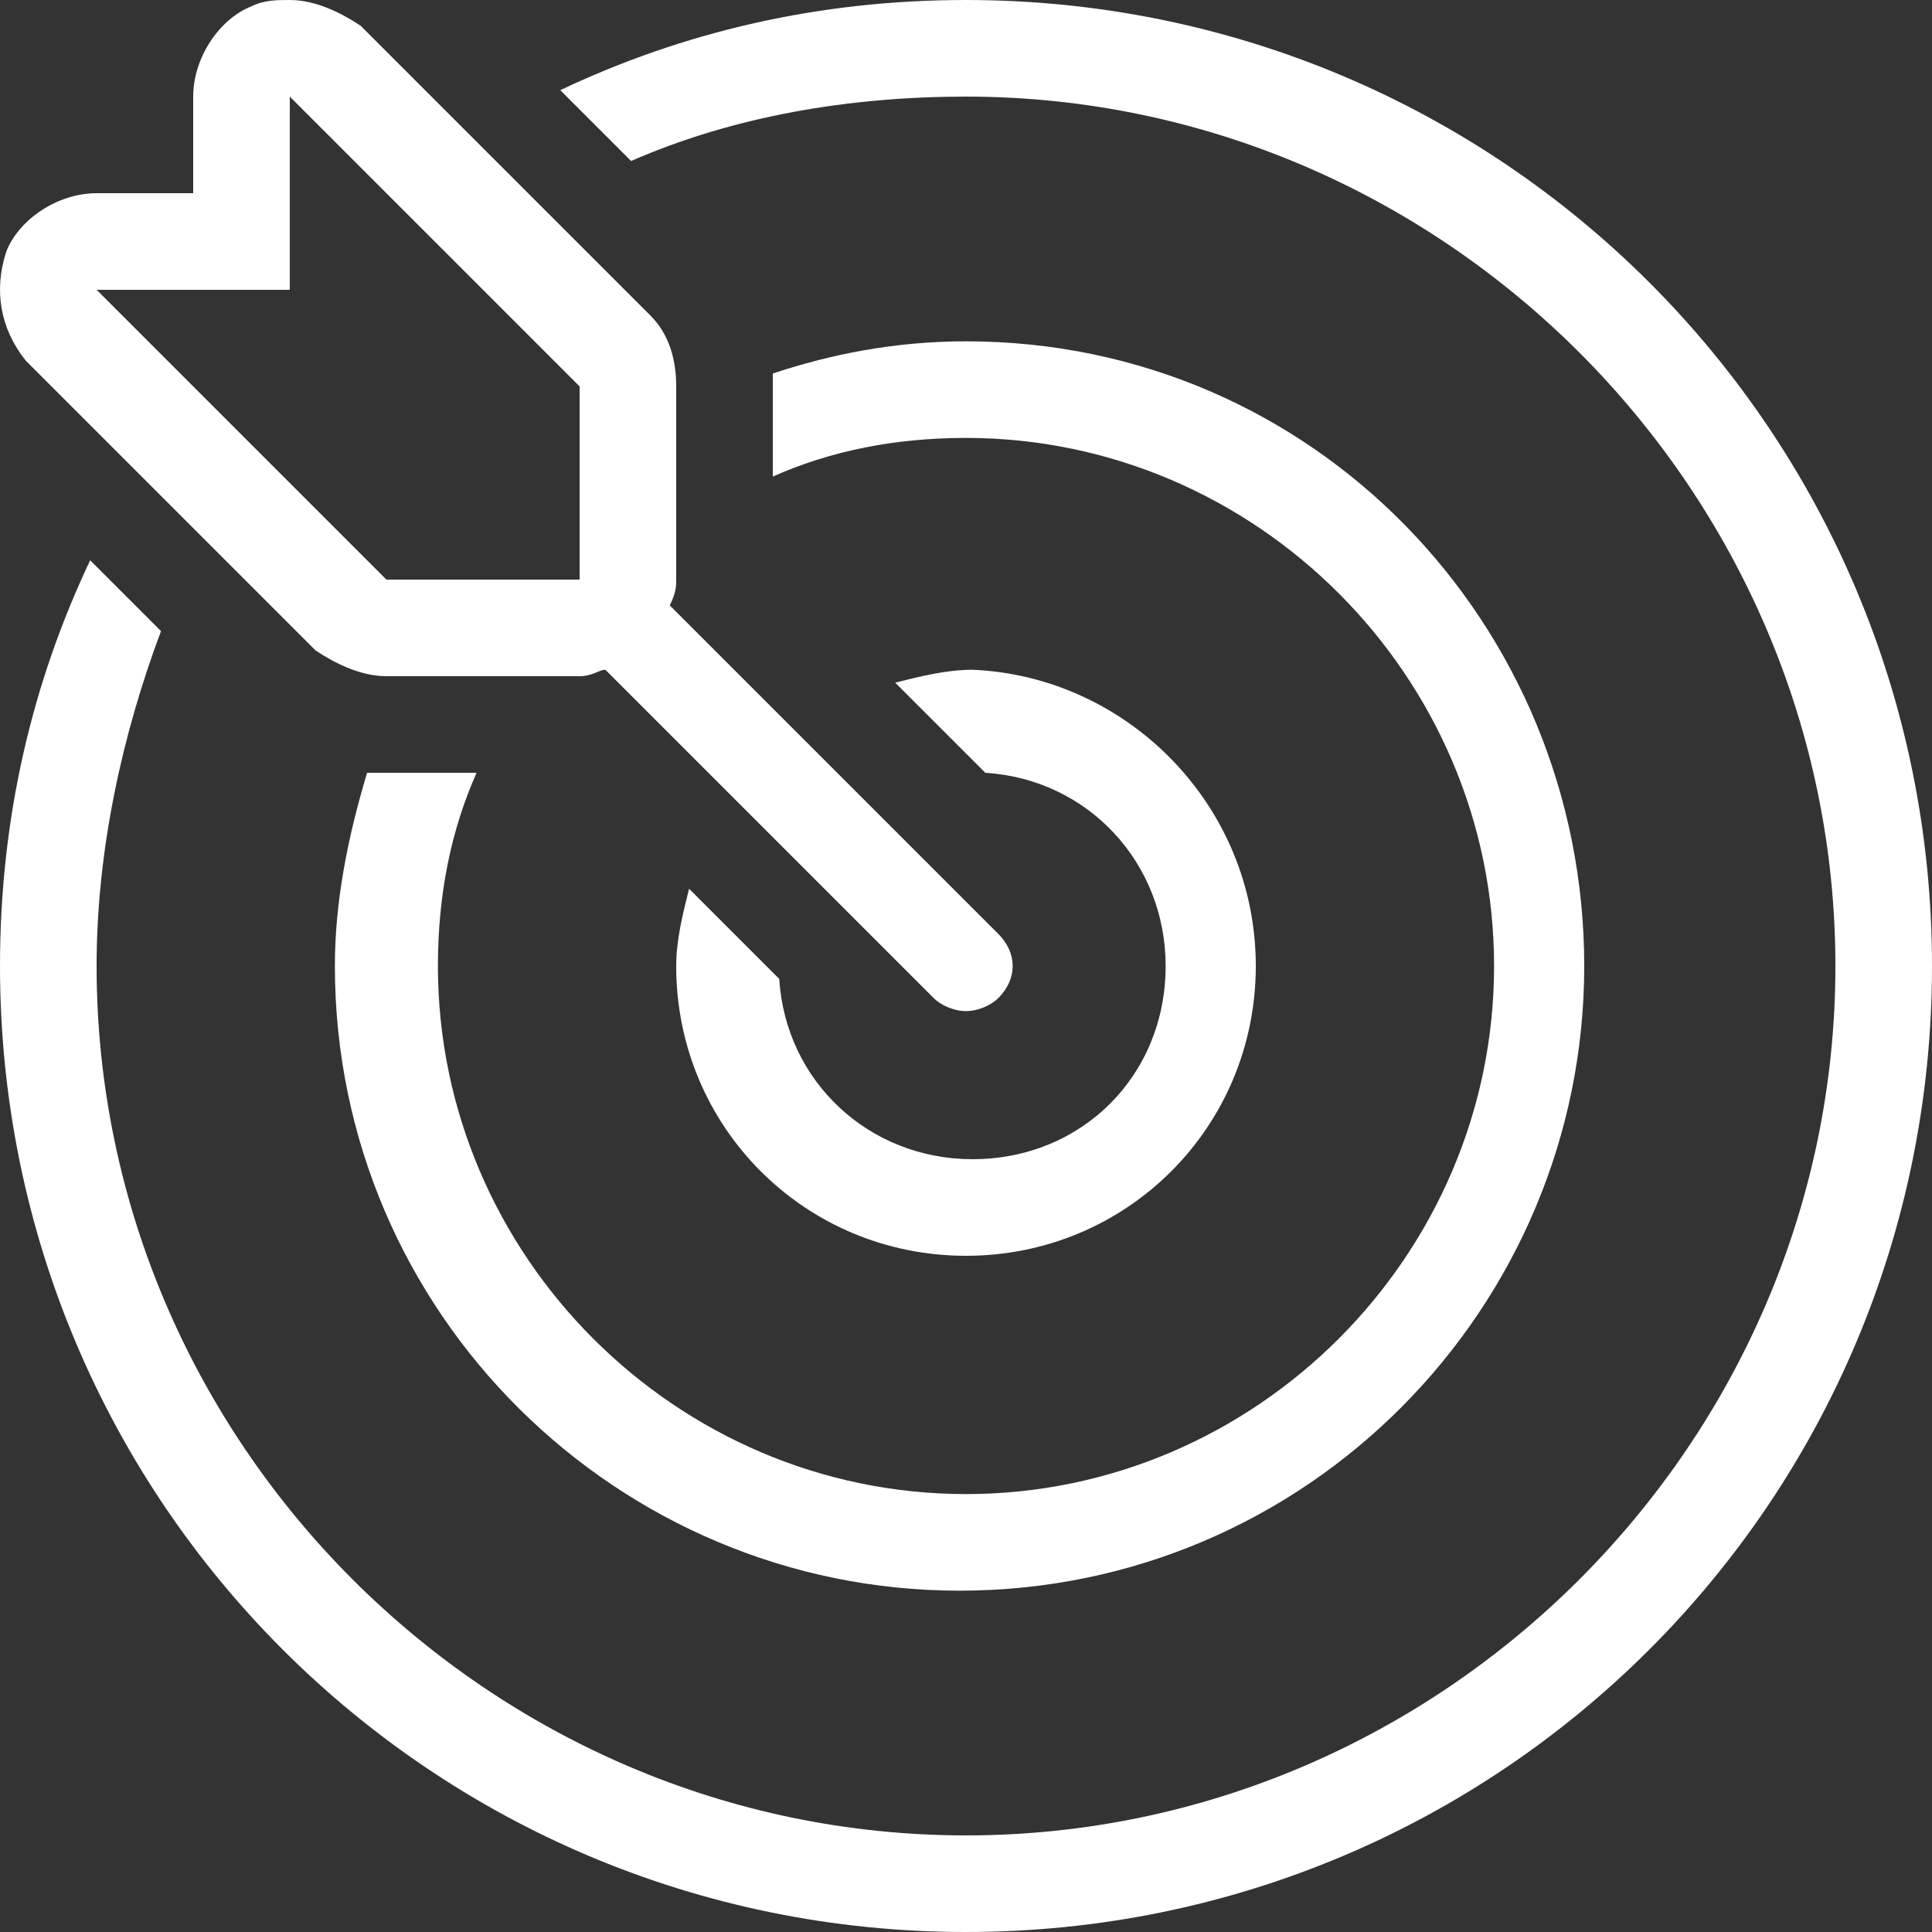 <?xml version="1.0" encoding="utf-8"?>
<!-- Generator: Adobe Illustrator 19.0.0, SVG Export Plug-In . SVG Version: 6.00 Build 0)  -->
<svg version="1.1" id="Frame" xmlns="http://www.w3.org/2000/svg" xmlns:xlink="http://www.w3.org/1999/xlink" x="0px" y="0px"
	 viewBox="0 0 30 30" style="enable-background:new 0 0 30 30;" xml:space="preserve">
<rect x="0" y="0" width="30" height="30" fill="#333333" stroke="none"/>
<style type="text/css">
	.st0{fill:#FFFFFF;}
</style>
<path class="st0" d="M19.5,15c0,2.5-2,4.5-4.5,4.5s-4.5-2-4.5-4.5c0-0.4,0.1-0.8,0.2-1.2l1.4,1.4c0.1,1.6,1.4,2.8,3,2.8
	c1.7,0,3-1.3,3-3c0-1.6-1.2-2.9-2.8-3l-1.4-1.4c0.4-0.1,0.8-0.2,1.2-0.2C17.5,10.5,19.5,12.5,19.5,15z M15.5,15.5
	c-0.1,0.1-0.3,0.2-0.5,0.2c-0.2,0-0.4-0.1-0.5-0.2l-5.1-5.1c-0.1,0-0.2,0.1-0.4,0.1H6c-0.4,0-0.8-0.2-1.1-0.4L0.4,5.6
	C0,5.1-0.1,4.5,0.1,3.9C0.3,3.4,0.9,3,1.5,3H3V1.5c0-0.6,0.4-1.2,0.9-1.4C4.1,0,4.3,0,4.5,0c0.4,0,0.8,0.2,1.1,0.4l4.5,4.5
	c0.3,0.3,0.4,0.7,0.4,1.1v3c0,0.1,0,0.2-0.1,0.4l5.1,5.1C15.8,14.8,15.8,15.2,15.5,15.5z M6,9h3V6L4.5,1.5v3h-3L6,9z M15,5.3
	c-1.1,0-2.1,0.2-3,0.5c0,0.1,0,0.2,0,0.3v1.3c0.9-0.4,1.9-0.6,3-0.6c4.5,0,8.2,3.7,8.2,8.2c0,4.5-3.7,8.2-8.2,8.2
	c-4.5,0-8.2-3.7-8.2-8.2c0-1.1,0.2-2.1,0.6-3H6c-0.1,0-0.2,0-0.3,0c-0.3,1-0.5,2-0.5,3c0,5.4,4.4,9.7,9.7,9.7c5.4,0,9.7-4.4,9.7-9.7
	S20.4,5.3,15,5.3z M15,0c-2.3,0-4.4,0.5-6.3,1.4l1.1,1.1c1.6-0.7,3.4-1,5.2-1c7.4,0,13.5,6.1,13.5,13.5S22.4,28.5,15,28.5
	S1.5,22.4,1.5,15c0-1.8,0.4-3.6,1-5.2L1.4,8.7C0.5,10.6,0,12.7,0,15c0,8.3,6.7,15,15,15c8.3,0,15-6.7,15-15C30,6.7,23.3,0,15,0z"/>
</svg>
